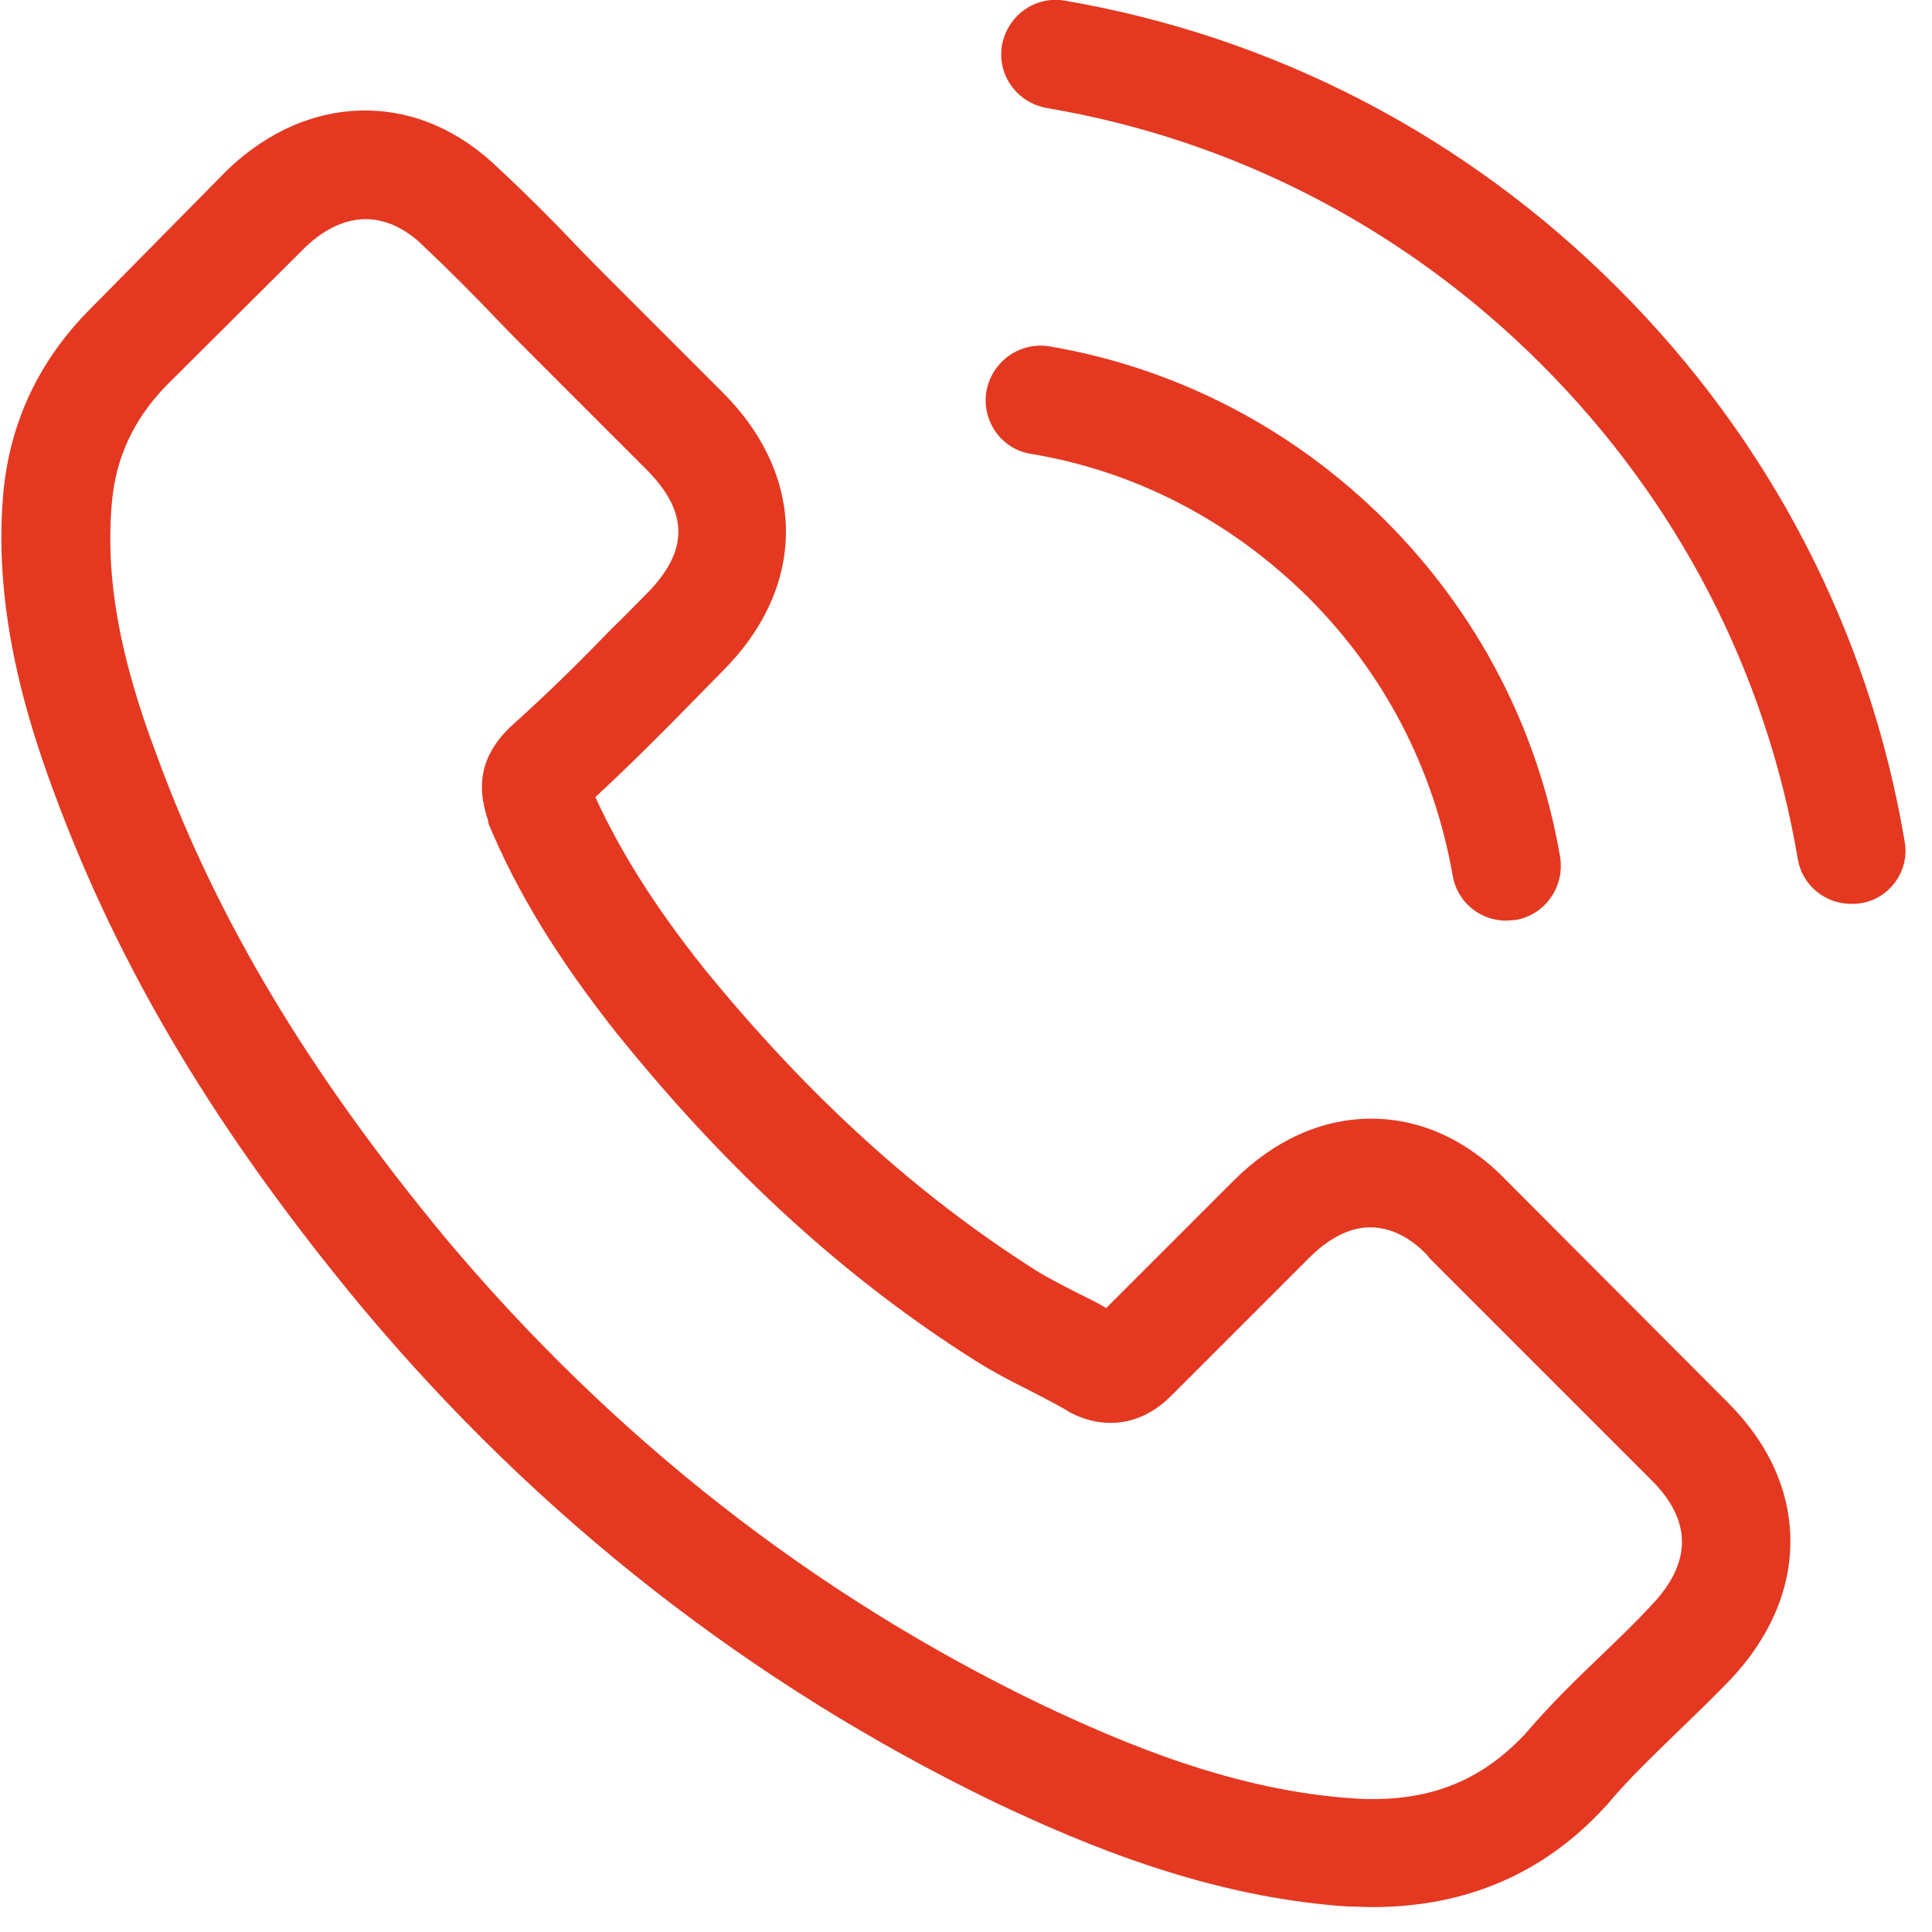<?xml version="1.0" encoding="UTF-8"?>
<svg xmlns="http://www.w3.org/2000/svg" xmlns:xlink="http://www.w3.org/1999/xlink" width="12px" height="12px" viewBox="0 0 12 12" version="1.1">
<g id="surface1">
<path style="fill-rule:nonzero;fill:rgb(89.412%,21.961%,12.941%);fill-opacity:1;stroke-width:0.005;stroke-linecap:butt;stroke-linejoin:miter;stroke:rgb(89.412%,21.961%,12.941%);stroke-opacity:1;stroke-miterlimit:4;" d="M 374.483 293.509 C 364.766 283.33 353.044 277.932 340.705 277.932 C 328.366 277.932 316.49 283.33 306.465 293.355 L 274.847 324.973 C 272.225 323.431 269.603 322.197 267.135 320.963 C 263.588 319.112 260.194 317.416 257.264 315.565 C 227.651 296.748 200.814 272.379 174.903 240.607 C 162.409 224.875 154.081 211.456 147.911 198.038 C 156.086 190.48 163.798 182.769 171.201 175.211 C 173.977 172.435 176.753 169.504 179.53 166.728 C 200.506 145.752 200.506 118.453 179.53 97.477 L 152.23 70.177 C 149.145 67.092 145.906 63.853 142.976 60.769 C 136.961 54.445 130.637 48.121 124.159 42.106 C 114.442 32.544 102.875 27.454 90.69 27.454 C 78.506 27.454 66.63 32.544 56.604 42.106 C 56.604 42.26 56.604 42.26 56.45 42.26 L 22.518 76.655 C 9.717 89.456 2.314 105.034 0.771 123.08 C -1.697 152.23 6.941 179.53 13.573 197.267 C 29.767 241.069 53.982 281.479 90.073 324.973 C 133.876 377.259 186.624 418.44 246.776 447.59 C 269.757 458.541 300.45 471.342 334.69 473.656 C 336.849 473.656 339.009 473.81 341.014 473.81 C 364.149 473.81 383.583 465.481 398.698 448.978 C 398.852 448.824 399.006 448.67 399.16 448.515 C 404.404 442.192 410.419 436.485 416.589 430.47 C 420.907 426.306 425.38 421.987 429.699 417.514 C 439.57 407.18 444.814 395.15 444.814 382.966 C 444.814 370.473 439.416 358.596 429.39 348.571 Z M 410.265 398.852 C 410.111 398.852 410.111 398.852 410.265 398.852 C 406.409 403.016 402.399 406.872 398.081 411.036 C 391.603 417.206 384.971 423.684 378.801 430.933 C 368.622 441.729 356.746 446.973 341.168 446.973 C 339.626 446.973 338.083 446.973 336.541 446.819 C 306.928 444.968 279.32 433.246 258.498 423.375 C 201.894 396.076 152.23 357.054 110.895 307.853 C 76.809 266.672 53.982 228.731 39.021 187.858 C 29.613 163.026 26.22 143.593 27.762 125.239 C 28.688 113.671 33.315 103.954 41.489 95.626 L 75.729 61.54 C 80.511 56.913 85.755 54.445 90.844 54.445 C 97.168 54.445 102.258 58.147 105.497 61.386 C 105.497 61.54 105.651 61.54 105.805 61.694 C 111.82 67.401 117.681 73.262 123.696 79.585 C 126.781 82.824 130.02 86.063 133.259 89.302 L 160.559 116.602 C 171.201 127.244 171.201 136.961 160.559 147.603 C 157.628 150.533 154.852 153.464 151.922 156.24 C 143.593 164.877 135.573 172.743 126.781 180.609 C 126.627 180.763 126.473 180.918 126.318 181.072 C 117.681 189.709 119.378 198.038 121.229 203.744 C 121.229 204.053 121.383 204.361 121.383 204.67 C 128.632 221.944 138.503 238.139 153.772 257.418 L 153.927 257.572 C 181.38 291.504 210.531 318.033 242.612 338.237 C 246.776 340.859 250.94 343.019 254.95 345.024 C 258.498 346.875 261.891 348.571 264.822 350.268 C 265.284 350.576 265.593 350.73 266.055 351.039 C 269.449 352.736 272.688 353.507 275.926 353.507 C 284.255 353.507 289.499 348.263 291.196 346.566 L 325.282 312.48 C 328.829 308.933 334.227 304.923 340.397 304.923 C 346.72 304.923 351.81 308.779 354.895 312.172 C 354.895 312.326 354.895 312.326 355.049 312.48 L 410.111 367.542 C 420.445 377.722 420.445 388.21 410.265 398.852 Z M 410.265 398.852 " transform="matrix(0.025,0,0,0.025,0,0)"/>
<path style="fill-rule:nonzero;fill:rgb(89.412%,21.961%,12.941%);fill-opacity:1;stroke-width:0.005;stroke-linecap:butt;stroke-linejoin:miter;stroke:rgb(89.412%,21.961%,12.941%);stroke-opacity:1;stroke-miterlimit:4;" d="M 256.03 112.746 C 282.25 117.064 306.002 129.557 325.127 148.528 C 344.098 167.499 356.283 191.251 360.91 217.471 C 361.99 224.103 367.696 228.731 374.174 228.731 C 374.945 228.731 375.717 228.576 376.488 228.576 C 383.891 227.342 388.827 220.248 387.593 212.844 C 382.194 181.226 367.079 152.23 344.253 129.403 C 321.426 106.576 292.43 91.461 260.811 86.063 C 253.408 84.829 246.468 89.765 245.079 97.168 C 243.846 104.417 248.627 111.512 256.03 112.746 Z M 256.03 112.746 " transform="matrix(0.025,0,0,0.025,0,0)"/>
<path style="fill-rule:nonzero;fill:rgb(89.412%,21.961%,12.941%);fill-opacity:1;stroke-width:0.005;stroke-linecap:butt;stroke-linejoin:miter;stroke:rgb(89.412%,21.961%,12.941%);stroke-opacity:1;stroke-miterlimit:4;" d="M 473.193 208.988 C 464.402 156.857 439.724 109.353 401.936 71.565 C 364.149 33.777 316.645 9.1 264.513 0.154 C 257.11 -1.08 250.323 3.856 248.935 11.259 C 247.701 18.662 252.637 25.449 260.04 26.837 C 306.619 34.703 349.188 56.758 382.966 90.536 C 416.743 124.313 438.799 166.882 446.665 213.461 C 447.744 219.939 453.451 224.566 459.929 224.566 C 460.7 224.566 461.471 224.566 462.242 224.412 C 469.491 223.332 474.581 216.238 473.193 208.988 Z M 473.193 208.988 " transform="matrix(0.025,0,0,0.025,0,0)"/>
</g>
</svg>
